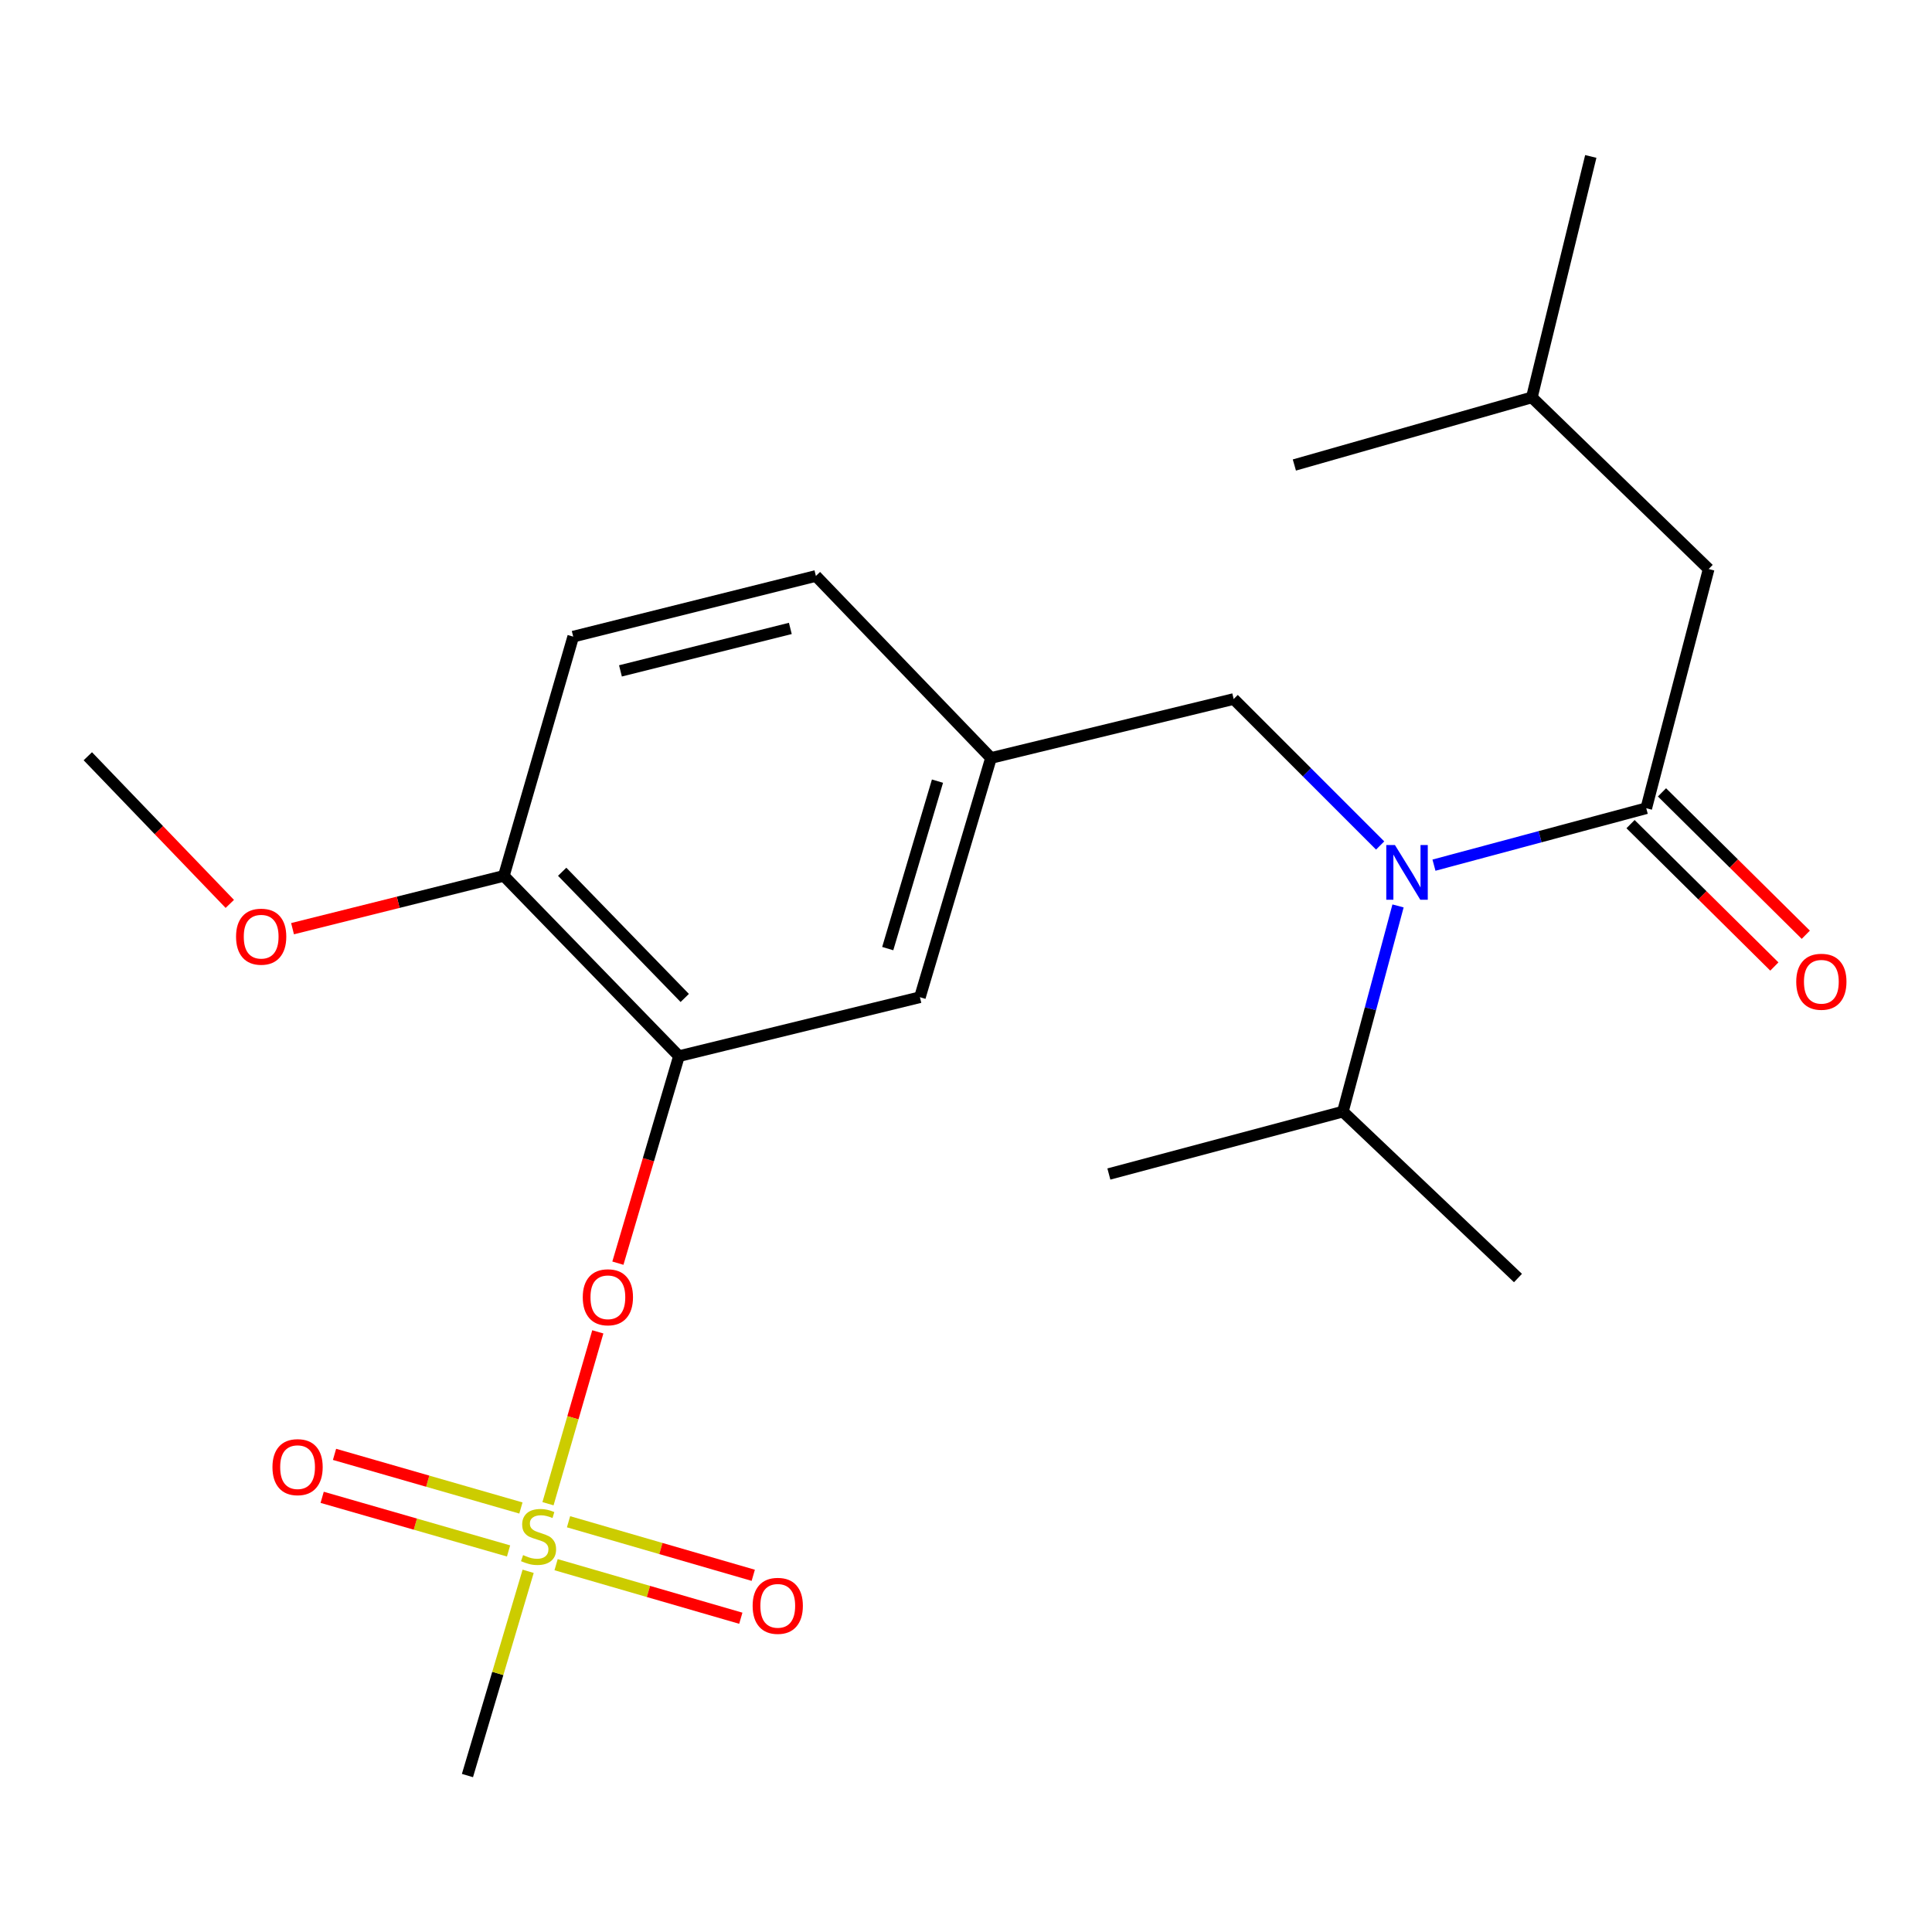 <?xml version='1.0' encoding='iso-8859-1'?>
<svg version='1.1' baseProfile='full'
              xmlns='http://www.w3.org/2000/svg'
                      xmlns:rdkit='http://www.rdkit.org/xml'
                      xmlns:xlink='http://www.w3.org/1999/xlink'
                  xml:space='preserve'
width='1000px' height='1000px' viewBox='0 0 1000 1000'>
<!-- END OF HEADER -->
<rect style='opacity:1.0;fill:#FFFFFF;stroke:none' width='1000' height='1000' x='0' y='0'> </rect>
<path class='bond-0' d='M 884.402,294.53 L 792.888,205.69' style='fill:none;fill-rule:evenodd;stroke:#000000;stroke-width:6px;stroke-linecap:butt;stroke-linejoin:miter;stroke-opacity:1' />
<path class='bond-1' d='M 884.402,294.53 L 852.102,418.344' style='fill:none;fill-rule:evenodd;stroke:#000000;stroke-width:6px;stroke-linecap:butt;stroke-linejoin:miter;stroke-opacity:1' />
<path class='bond-2' d='M 714.363,437.631 L 676.455,399.724' style='fill:none;fill-rule:evenodd;stroke:#0000FF;stroke-width:6px;stroke-linecap:butt;stroke-linejoin:miter;stroke-opacity:1' />
<path class='bond-2' d='M 676.455,399.724 L 638.548,361.816' style='fill:none;fill-rule:evenodd;stroke:#000000;stroke-width:6px;stroke-linecap:butt;stroke-linejoin:miter;stroke-opacity:1' />
<path class='bond-3' d='M 742.22,447.805 L 797.161,433.075' style='fill:none;fill-rule:evenodd;stroke:#0000FF;stroke-width:6px;stroke-linecap:butt;stroke-linejoin:miter;stroke-opacity:1' />
<path class='bond-3' d='M 797.161,433.075 L 852.102,418.344' style='fill:none;fill-rule:evenodd;stroke:#000000;stroke-width:6px;stroke-linecap:butt;stroke-linejoin:miter;stroke-opacity:1' />
<path class='bond-4' d='M 723.62,468.909 L 709.348,522.14' style='fill:none;fill-rule:evenodd;stroke:#0000FF;stroke-width:6px;stroke-linecap:butt;stroke-linejoin:miter;stroke-opacity:1' />
<path class='bond-4' d='M 709.348,522.14 L 695.076,575.371' style='fill:none;fill-rule:evenodd;stroke:#000000;stroke-width:6px;stroke-linecap:butt;stroke-linejoin:miter;stroke-opacity:1' />
<path class='bond-5' d='M 843.963,426.565 L 881.183,463.415' style='fill:none;fill-rule:evenodd;stroke:#000000;stroke-width:6px;stroke-linecap:butt;stroke-linejoin:miter;stroke-opacity:1' />
<path class='bond-5' d='M 881.183,463.415 L 918.402,500.265' style='fill:none;fill-rule:evenodd;stroke:#FF0000;stroke-width:6px;stroke-linecap:butt;stroke-linejoin:miter;stroke-opacity:1' />
<path class='bond-5' d='M 860.241,410.124 L 897.46,446.974' style='fill:none;fill-rule:evenodd;stroke:#000000;stroke-width:6px;stroke-linecap:butt;stroke-linejoin:miter;stroke-opacity:1' />
<path class='bond-5' d='M 897.46,446.974 L 934.68,483.824' style='fill:none;fill-rule:evenodd;stroke:#FF0000;stroke-width:6px;stroke-linecap:butt;stroke-linejoin:miter;stroke-opacity:1' />
<path class='bond-6' d='M 792.888,205.69 L 823.388,80.976' style='fill:none;fill-rule:evenodd;stroke:#000000;stroke-width:6px;stroke-linecap:butt;stroke-linejoin:miter;stroke-opacity:1' />
<path class='bond-7' d='M 792.888,205.69 L 669.961,240.689' style='fill:none;fill-rule:evenodd;stroke:#000000;stroke-width:6px;stroke-linecap:butt;stroke-linejoin:miter;stroke-opacity:1' />
<path class='bond-8' d='M 638.548,361.816 L 512.935,392.33' style='fill:none;fill-rule:evenodd;stroke:#000000;stroke-width:6px;stroke-linecap:butt;stroke-linejoin:miter;stroke-opacity:1' />
<path class='bond-9' d='M 695.076,575.371 L 785.703,661.512' style='fill:none;fill-rule:evenodd;stroke:#000000;stroke-width:6px;stroke-linecap:butt;stroke-linejoin:miter;stroke-opacity:1' />
<path class='bond-10' d='M 695.076,575.371 L 573.948,607.67' style='fill:none;fill-rule:evenodd;stroke:#000000;stroke-width:6px;stroke-linecap:butt;stroke-linejoin:miter;stroke-opacity:1' />
<path class='bond-11' d='M 241.953,919.024 L 257.661,866.165' style='fill:none;fill-rule:evenodd;stroke:#000000;stroke-width:6px;stroke-linecap:butt;stroke-linejoin:miter;stroke-opacity:1' />
<path class='bond-11' d='M 257.661,866.165 L 273.369,813.307' style='fill:none;fill-rule:evenodd;stroke:#CCCC00;stroke-width:6px;stroke-linecap:butt;stroke-linejoin:miter;stroke-opacity:1' />
<path class='bond-12' d='M 309.425,689.366 L 296.533,733.844' style='fill:none;fill-rule:evenodd;stroke:#FF0000;stroke-width:6px;stroke-linecap:butt;stroke-linejoin:miter;stroke-opacity:1' />
<path class='bond-12' d='M 296.533,733.844 L 283.642,778.322' style='fill:none;fill-rule:evenodd;stroke:#CCCC00;stroke-width:6px;stroke-linecap:butt;stroke-linejoin:miter;stroke-opacity:1' />
<path class='bond-13' d='M 319.819,653.812 L 335.621,600.234' style='fill:none;fill-rule:evenodd;stroke:#FF0000;stroke-width:6px;stroke-linecap:butt;stroke-linejoin:miter;stroke-opacity:1' />
<path class='bond-13' d='M 335.621,600.234 L 351.423,546.657' style='fill:none;fill-rule:evenodd;stroke:#000000;stroke-width:6px;stroke-linecap:butt;stroke-linejoin:miter;stroke-opacity:1' />
<path class='bond-14' d='M 287.833,809.874 L 335.637,823.735' style='fill:none;fill-rule:evenodd;stroke:#CCCC00;stroke-width:6px;stroke-linecap:butt;stroke-linejoin:miter;stroke-opacity:1' />
<path class='bond-14' d='M 335.637,823.735 L 383.441,837.595' style='fill:none;fill-rule:evenodd;stroke:#FF0000;stroke-width:6px;stroke-linecap:butt;stroke-linejoin:miter;stroke-opacity:1' />
<path class='bond-14' d='M 294.275,787.654 L 342.079,801.514' style='fill:none;fill-rule:evenodd;stroke:#CCCC00;stroke-width:6px;stroke-linecap:butt;stroke-linejoin:miter;stroke-opacity:1' />
<path class='bond-14' d='M 342.079,801.514 L 389.884,815.375' style='fill:none;fill-rule:evenodd;stroke:#FF0000;stroke-width:6px;stroke-linecap:butt;stroke-linejoin:miter;stroke-opacity:1' />
<path class='bond-15' d='M 269.625,780.534 L 221.386,766.655' style='fill:none;fill-rule:evenodd;stroke:#CCCC00;stroke-width:6px;stroke-linecap:butt;stroke-linejoin:miter;stroke-opacity:1' />
<path class='bond-15' d='M 221.386,766.655 L 173.147,752.776' style='fill:none;fill-rule:evenodd;stroke:#FF0000;stroke-width:6px;stroke-linecap:butt;stroke-linejoin:miter;stroke-opacity:1' />
<path class='bond-15' d='M 263.228,802.768 L 214.989,788.889' style='fill:none;fill-rule:evenodd;stroke:#CCCC00;stroke-width:6px;stroke-linecap:butt;stroke-linejoin:miter;stroke-opacity:1' />
<path class='bond-15' d='M 214.989,788.889 L 166.75,775.01' style='fill:none;fill-rule:evenodd;stroke:#FF0000;stroke-width:6px;stroke-linecap:butt;stroke-linejoin:miter;stroke-opacity:1' />
<path class='bond-16' d='M 351.423,546.657 L 260.795,453.343' style='fill:none;fill-rule:evenodd;stroke:#000000;stroke-width:6px;stroke-linecap:butt;stroke-linejoin:miter;stroke-opacity:1' />
<path class='bond-16' d='M 354.425,516.541 L 290.986,451.222' style='fill:none;fill-rule:evenodd;stroke:#000000;stroke-width:6px;stroke-linecap:butt;stroke-linejoin:miter;stroke-opacity:1' />
<path class='bond-17' d='M 351.423,546.657 L 476.149,516.156' style='fill:none;fill-rule:evenodd;stroke:#000000;stroke-width:6px;stroke-linecap:butt;stroke-linejoin:miter;stroke-opacity:1' />
<path class='bond-18' d='M 260.795,453.343 L 296.694,329.517' style='fill:none;fill-rule:evenodd;stroke:#000000;stroke-width:6px;stroke-linecap:butt;stroke-linejoin:miter;stroke-opacity:1' />
<path class='bond-19' d='M 260.795,453.343 L 206.107,467.014' style='fill:none;fill-rule:evenodd;stroke:#000000;stroke-width:6px;stroke-linecap:butt;stroke-linejoin:miter;stroke-opacity:1' />
<path class='bond-19' d='M 206.107,467.014 L 151.419,480.685' style='fill:none;fill-rule:evenodd;stroke:#FF0000;stroke-width:6px;stroke-linecap:butt;stroke-linejoin:miter;stroke-opacity:1' />
<path class='bond-20' d='M 296.694,329.517 L 422.307,298.116' style='fill:none;fill-rule:evenodd;stroke:#000000;stroke-width:6px;stroke-linecap:butt;stroke-linejoin:miter;stroke-opacity:1' />
<path class='bond-20' d='M 321.147,347.251 L 409.076,325.271' style='fill:none;fill-rule:evenodd;stroke:#000000;stroke-width:6px;stroke-linecap:butt;stroke-linejoin:miter;stroke-opacity:1' />
<path class='bond-21' d='M 422.307,298.116 L 512.935,392.33' style='fill:none;fill-rule:evenodd;stroke:#000000;stroke-width:6px;stroke-linecap:butt;stroke-linejoin:miter;stroke-opacity:1' />
<path class='bond-22' d='M 512.935,392.33 L 476.149,516.156' style='fill:none;fill-rule:evenodd;stroke:#000000;stroke-width:6px;stroke-linecap:butt;stroke-linejoin:miter;stroke-opacity:1' />
<path class='bond-22' d='M 485.239,404.315 L 459.489,490.994' style='fill:none;fill-rule:evenodd;stroke:#000000;stroke-width:6px;stroke-linecap:butt;stroke-linejoin:miter;stroke-opacity:1' />
<path class='bond-23' d='M 118.946,467.858 L 82.2,429.644' style='fill:none;fill-rule:evenodd;stroke:#FF0000;stroke-width:6px;stroke-linecap:butt;stroke-linejoin:miter;stroke-opacity:1' />
<path class='bond-23' d='M 82.2,429.644 L 45.455,391.43' style='fill:none;fill-rule:evenodd;stroke:#000000;stroke-width:6px;stroke-linecap:butt;stroke-linejoin:miter;stroke-opacity:1' />
<path  class='atom-1' d='M 722.015 437.384
L 731.295 452.384
Q 732.215 453.864, 733.695 456.544
Q 735.175 459.224, 735.255 459.384
L 735.255 437.384
L 739.015 437.384
L 739.015 465.704
L 735.135 465.704
L 725.175 449.304
Q 724.015 447.384, 722.775 445.184
Q 721.575 442.984, 721.215 442.304
L 721.215 465.704
L 717.535 465.704
L 717.535 437.384
L 722.015 437.384
' fill='#0000FF'/>
<path  class='atom-3' d='M 929.729 508.152
Q 929.729 501.352, 933.089 497.552
Q 936.449 493.752, 942.729 493.752
Q 949.009 493.752, 952.369 497.552
Q 955.729 501.352, 955.729 508.152
Q 955.729 515.032, 952.329 518.952
Q 948.929 522.832, 942.729 522.832
Q 936.489 522.832, 933.089 518.952
Q 929.729 515.072, 929.729 508.152
M 942.729 519.632
Q 947.049 519.632, 949.369 516.752
Q 951.729 513.832, 951.729 508.152
Q 951.729 502.592, 949.369 499.792
Q 947.049 496.952, 942.729 496.952
Q 938.409 496.952, 936.049 499.752
Q 933.729 502.552, 933.729 508.152
Q 933.729 513.872, 936.049 516.752
Q 938.409 519.632, 942.729 519.632
' fill='#FF0000'/>
<path  class='atom-10' d='M 301.637 671.463
Q 301.637 664.663, 304.997 660.863
Q 308.357 657.063, 314.637 657.063
Q 320.917 657.063, 324.277 660.863
Q 327.637 664.663, 327.637 671.463
Q 327.637 678.343, 324.237 682.263
Q 320.837 686.143, 314.637 686.143
Q 308.397 686.143, 304.997 682.263
Q 301.637 678.383, 301.637 671.463
M 314.637 682.943
Q 318.957 682.943, 321.277 680.063
Q 323.637 677.143, 323.637 671.463
Q 323.637 665.903, 321.277 663.103
Q 318.957 660.263, 314.637 660.263
Q 310.317 660.263, 307.957 663.063
Q 305.637 665.863, 305.637 671.463
Q 305.637 677.183, 307.957 680.063
Q 310.317 682.943, 314.637 682.943
' fill='#FF0000'/>
<path  class='atom-11' d='M 270.751 804.917
Q 271.071 805.037, 272.391 805.597
Q 273.711 806.157, 275.151 806.517
Q 276.631 806.837, 278.071 806.837
Q 280.751 806.837, 282.311 805.557
Q 283.871 804.237, 283.871 801.957
Q 283.871 800.397, 283.071 799.437
Q 282.311 798.477, 281.111 797.957
Q 279.911 797.437, 277.911 796.837
Q 275.391 796.077, 273.871 795.357
Q 272.391 794.637, 271.311 793.117
Q 270.271 791.597, 270.271 789.037
Q 270.271 785.477, 272.671 783.277
Q 275.111 781.077, 279.911 781.077
Q 283.191 781.077, 286.911 782.637
L 285.991 785.717
Q 282.591 784.317, 280.031 784.317
Q 277.271 784.317, 275.751 785.477
Q 274.231 786.597, 274.271 788.557
Q 274.271 790.077, 275.031 790.997
Q 275.831 791.917, 276.951 792.437
Q 278.111 792.957, 280.031 793.557
Q 282.591 794.357, 284.111 795.157
Q 285.631 795.957, 286.711 797.597
Q 287.831 799.197, 287.831 801.957
Q 287.831 805.877, 285.191 807.997
Q 282.591 810.077, 278.231 810.077
Q 275.711 810.077, 273.791 809.517
Q 271.911 808.997, 269.671 808.077
L 270.751 804.917
' fill='#CCCC00'/>
<path  class='atom-12' d='M 389.565 831.176
Q 389.565 824.376, 392.925 820.576
Q 396.285 816.776, 402.565 816.776
Q 408.845 816.776, 412.205 820.576
Q 415.565 824.376, 415.565 831.176
Q 415.565 838.056, 412.165 841.976
Q 408.765 845.856, 402.565 845.856
Q 396.325 845.856, 392.925 841.976
Q 389.565 838.096, 389.565 831.176
M 402.565 842.656
Q 406.885 842.656, 409.205 839.776
Q 411.565 836.856, 411.565 831.176
Q 411.565 825.616, 409.205 822.816
Q 406.885 819.976, 402.565 819.976
Q 398.245 819.976, 395.885 822.776
Q 393.565 825.576, 393.565 831.176
Q 393.565 836.896, 395.885 839.776
Q 398.245 842.656, 402.565 842.656
' fill='#FF0000'/>
<path  class='atom-13' d='M 141.025 759.391
Q 141.025 752.591, 144.385 748.791
Q 147.745 744.991, 154.025 744.991
Q 160.305 744.991, 163.665 748.791
Q 167.025 752.591, 167.025 759.391
Q 167.025 766.271, 163.625 770.191
Q 160.225 774.071, 154.025 774.071
Q 147.785 774.071, 144.385 770.191
Q 141.025 766.311, 141.025 759.391
M 154.025 770.871
Q 158.345 770.871, 160.665 767.991
Q 163.025 765.071, 163.025 759.391
Q 163.025 753.831, 160.665 751.031
Q 158.345 748.191, 154.025 748.191
Q 149.705 748.191, 147.345 750.991
Q 145.025 753.791, 145.025 759.391
Q 145.025 765.111, 147.345 767.991
Q 149.705 770.871, 154.025 770.871
' fill='#FF0000'/>
<path  class='atom-20' d='M 122.182 484.823
Q 122.182 478.023, 125.542 474.223
Q 128.902 470.423, 135.182 470.423
Q 141.462 470.423, 144.822 474.223
Q 148.182 478.023, 148.182 484.823
Q 148.182 491.703, 144.782 495.623
Q 141.382 499.503, 135.182 499.503
Q 128.942 499.503, 125.542 495.623
Q 122.182 491.743, 122.182 484.823
M 135.182 496.303
Q 139.502 496.303, 141.822 493.423
Q 144.182 490.503, 144.182 484.823
Q 144.182 479.263, 141.822 476.463
Q 139.502 473.623, 135.182 473.623
Q 130.862 473.623, 128.502 476.423
Q 126.182 479.223, 126.182 484.823
Q 126.182 490.543, 128.502 493.423
Q 130.862 496.303, 135.182 496.303
' fill='#FF0000'/>
</svg>
